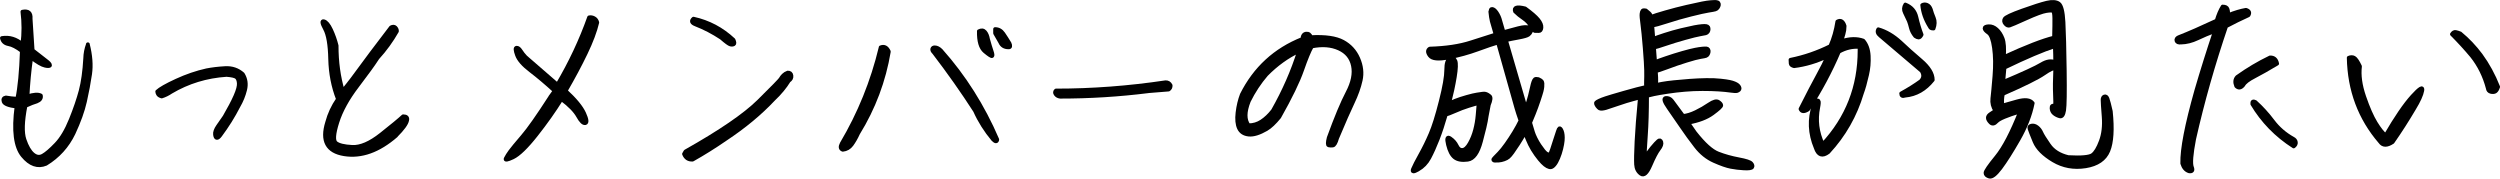 <?xml version="1.0" encoding="UTF-8"?>
<svg id="_レイヤー_2" data-name="レイヤー_2" xmlns="http://www.w3.org/2000/svg" width="667.43" height="47.69" viewBox="0 0 667.43 47.69">
  <defs>
    <style>
      .cls-1 {
        stroke: #000;
        stroke-linecap: round;
        stroke-linejoin: round;
      }
    </style>
  </defs>
  <g id="_デザイン" data-name="デザイン">
    <g>
      <path class="cls-1" d="M23.45,11.81c.75,2.96.95,5.62.61,7.96s-.8,4.79-1.37,7.32c-.57,2.54-1.59,5.37-3.05,8.5-1.66,3.45-4.12,6.17-7.37,8.15-2.18.91-4.25.19-6.2-2.17s-2.51-6.73-1.66-13.11c-2.08-.26-3.23-.71-3.44-1.34-.21-.63,0-1,.61-1.1.91.16,1.92.28,3.03.34.62-2.96,1.03-7.21,1.22-12.74-1.37-1.04-2.55-1.65-3.54-1.83-.99-.18-1.59-.72-1.78-1.64,1.99-.33,3.81.23,5.47,1.66.36-2.9.36-5.79,0-8.69,1.59-.33,2.33.31,2.2,1.9.16,2.73.34,5.53.54,8.4,1.63,1.3,2.81,2.22,3.54,2.76s1.1.94,1.1,1.22-.43.33-1.29.15c-.86-.18-2.11-.9-3.74-2.17-.49,3.45-.81,6.9-.98,10.35,1.63-.55,2.82-.63,3.56-.24.16.72-.21,1.25-1.12,1.61-.72.2-1.71.59-2.98,1.17-.81,4.13-.9,7.14-.27,9.01.63,1.87,1.39,3.17,2.27,3.91s1.77.85,2.66.34c.89-.5,2.07-1.51,3.52-3.03,1.45-1.51,2.75-3.7,3.91-6.57,1.16-2.86,2.03-5.44,2.64-7.71.6-2.28,1-5.14,1.2-8.59.03-1.33.28-2.6.73-3.81Z"/>
      <path class="cls-1" d="M43.16,25.76c-.5-.15-.82-.35-.97-.62s-.22-.5-.22-.7c.73-.7,2.45-1.68,5.14-2.92,2.7-1.24,5.38-2.16,8.04-2.75,1.49-.29,3.15-.49,4.97-.59,1.82-.1,3.38.43,4.7,1.6.79,1.26,1,2.66.62,4.2-.38,1.54-.97,2.98-1.76,4.33-1.38,2.7-3,5.3-4.88,7.82-.35.47-.65.7-.9.7s-.42-.3-.5-.9c-.09-.6.18-1.35.79-2.24s1.2-1.74,1.76-2.53c1.26-2.17,2.23-4.01,2.9-5.54s.97-2.67.9-3.45c-.07-.78-.29-1.3-.66-1.58s-1.24-.48-2.61-.59c-5.36.35-10.3,1.86-14.81,4.53-.82.56-1.66.97-2.5,1.23Z"/>
      <path class="cls-1" d="M105.75,36.22c-4.66,4.04-9.27,5.69-13.84,4.96-4.57-.73-6.1-3.57-4.57-8.52.59-2.21,1.55-4.28,2.88-6.2-1.3-3.32-1.99-6.89-2.08-10.72-.08-3.82-.54-6.5-1.37-8.03-.83-1.53-.93-2.21-.29-2.03.63.18,1.27.94,1.9,2.29.63,1.35,1.13,2.76,1.49,4.22,0,4.36.55,8.4,1.66,12.11l2.44-3.12c3.45-4.72,6.92-9.34,10.4-13.87.49-.26.88-.25,1.17.02.29.28.44.61.44,1-1.46,2.57-3.19,4.95-5.18,7.13-1.04,1.63-2.85,4.13-5.42,7.5-2.57,3.37-4.35,6.59-5.32,9.67s-1.11,4.92-.39,5.52c.72.6,2.17.96,4.37,1.07,2.2.11,4.77-.99,7.71-3.32,2.95-2.33,4.91-3.95,5.88-4.86.88,0,1.24.36,1.07,1.07-.16.91-1.16,2.28-2.98,4.1Z"/>
      <path class="cls-1" d="M146.91,25.87l1.17-1.61c-2.28-2.08-4.41-3.88-6.4-5.4-1.99-1.51-3.21-2.91-3.66-4.17-.46-1.27-.5-1.92-.12-1.95.37-.03.74.24,1.1.81.36.57.8,1.13,1.32,1.68,2.73,2.38,5.57,4.83,8.5,7.37,3.45-5.83,6.27-11.82,8.45-17.97.46-.1.9-.02,1.34.22s.72.63.85,1.15c-.55,2.34-1.58,5.08-3.08,8.2-1.5,3.12-3.29,6.48-5.37,10.06,2.54,2.34,4.18,4.34,4.93,5.98.75,1.64.85,2.52.32,2.64-.54.11-1.19-.52-1.95-1.9-.77-1.38-2.24-2.89-4.42-4.52-1.92,3.09-4.17,6.27-6.76,9.55s-4.66,5.27-6.2,6.01c-1.55.73-2.18.82-1.9.27.28-.55.68-1.2,1.22-1.93s1.63-2.05,3.27-3.96c1.64-1.9,4.11-5.41,7.4-10.52Z"/>
      <path class="cls-1" d="M210.29,19.38c.59-.03.92.24,1,.81.08.57-.16,1.03-.71,1.39-1.01,1.66-2.38,3.3-4.1,4.93-3.55,3.78-7.83,7.32-12.84,10.64-2.93,2.02-5.84,3.84-8.74,5.47-1.11.06-1.87-.44-2.29-1.51l.39-.68c9.31-5.24,15.83-9.7,19.56-13.38,3.73-3.68,5.68-5.68,5.86-6.01.18-.33.42-.64.73-.95s.69-.54,1.15-.71ZM185.73,6.54c-1.11-.42-1.3-.94-.59-1.56,4.04.88,7.6,2.77,10.69,5.66.29.65.32,1.04.07,1.17-.24.13-.55.16-.9.07-.36-.08-1.17-.67-2.44-1.78-2.21-1.46-4.49-2.65-6.84-3.56Z"/>
      <path class="cls-1" d="M235.1,12.64c.94-.39,1.68-.02,2.2,1.12-1.3,7.81-4.04,15.09-8.2,21.83-.55,1.21-1.13,2.21-1.73,3.03-.6.81-1.39,1.27-2.37,1.37-.65-.23-.75-.78-.29-1.66,4.75-8.01,8.22-16.57,10.4-25.68ZM249.31,14.01c-.36-.36-.5-.67-.42-.95.08-.28.3-.42.66-.42.55,0,1.11.28,1.66.83,6.18,6.93,11.2,14.86,15.04,23.78-.1.65-.47.65-1.12,0-1.99-2.38-3.6-4.93-4.83-7.67-3.29-5.11-6.95-10.3-10.99-15.58ZM261.32,8.34c.68-.36,1.23-.3,1.64.17.41.47.67,1.12.81,1.93.36,1.3.67,2.36.95,3.17.28.81.33,1.27.15,1.37-.18.1-.83-.32-1.95-1.25s-1.65-2.73-1.59-5.4ZM269.52,11.57c.33.75.23,1.11-.29,1.07-1.07,0-1.81-.46-2.2-1.37-.52-.91-.98-1.71-1.37-2.39v-1.12c.91,0,1.64.41,2.2,1.22.55.81,1.11,1.68,1.66,2.59Z"/>
      <path class="cls-1" d="M306.53,24.36c-7.85.98-15.67,1.46-23.49,1.46-.52-.06-.92-.28-1.2-.66-.28-.37-.25-.71.07-1,9.67,0,19.42-.73,29.25-2.2.62-.03,1.07.24,1.37.83.03.49-.15.86-.54,1.12l-5.47.44Z"/>
      <path class="cls-1" d="M338.12,34.47c-1.92,1.11-3.51,1.6-4.76,1.46-1.25-.13-2.12-.7-2.59-1.71-.47-1.01-.6-2.39-.39-4.15.21-1.76.59-3.37,1.15-4.83,3.52-7,8.9-11.95,16.16-14.84.06-.88.41-1.35,1.03-1.42.62-.06,1.04.24,1.27.93,3.81-.2,6.65.21,8.52,1.22,1.87,1.01,3.24,2.5,4.1,4.47.86,1.97,1.08,3.91.66,5.81-.42,1.9-1.13,3.89-2.12,5.96-.99,2.07-2.38,5.23-4.17,9.5-.36,1.27-.75,1.93-1.17,1.98-.42.05-.79.03-1.1-.05-.31-.08-.3-.76.02-2.03,1.95-5.37,3.63-9.39,5.03-12.06,1.4-2.67,1.88-5.06,1.44-7.18-.44-2.12-1.68-3.64-3.74-4.57s-4.46-1.11-7.23-.56c-.68,1.17-1.55,3.28-2.61,6.32-1.06,3.04-3.08,7.22-6.08,12.52-1.27,1.56-2.41,2.64-3.42,3.22ZM333.39,27.04c-1.11,2.83-1.12,4.96-.05,6.4,1.27,0,2.43-.35,3.49-1.05,1.06-.7,2.06-1.65,3-2.86,2.96-5.21,5.29-10.51,6.98-15.92-3.12,1.46-6.04,3.56-8.74,6.3-1.82,2.12-3.39,4.49-4.69,7.13Z"/>
      <path class="cls-1" d="M378.6,45.26c-1.24.72-1.69.67-1.37-.12.33-.8.98-2.07,1.95-3.81s1.89-3.6,2.73-5.57c.85-1.97,1.76-4.87,2.73-8.72.98-3.84,1.46-6.64,1.46-8.4s.34-2.75,1.03-2.98c.68-.23,1.16-.02,1.42.61.26.63.21,2.05-.15,4.25-.36,2.2-.86,4.55-1.51,7.06.26-.13.82-.37,1.68-.71.86-.34,1.88-.67,3.05-1,1.17-.33,2.06-.54,2.66-.63.6-.1,1.1-.17,1.49-.22s.65-.05.78,0c.13.05.21.07.24.07.26.1.57.29.93.59.36.29.28,1.06-.24,2.29-.49,2.51-.76,3.99-.81,4.44-.05.46-.48,2.22-1.29,5.3-.81,3.08-1.99,4.72-3.54,4.93-1.55.21-2.71,0-3.49-.61s-1.38-1.76-1.78-3.42c-.41-1.66-.21-2.22.59-1.68.8.54,1.38,1.21,1.76,2,.37.8.89,1.16,1.54,1.1.65-.06,1.29-.64,1.9-1.73.62-1.09,1.1-2.29,1.44-3.59.34-1.3.57-2.63.68-3.98.11-1.35.2-2.42.27-3.2-.59.13-1.48.38-2.69.76-1.21.38-2.43.84-3.66,1.39-1.24.55-2.04.85-2.39.88-.72,2.51-1.45,4.72-2.2,6.64-.75,1.92-1.49,3.56-2.22,4.93s-1.73,2.41-3,3.12ZM397.89,3.12c.06-.42.16-.66.29-.71.13-.05.29-.02.49.07s.39.26.59.49c.2.23.4.53.61.9.21.38.37.74.49,1.1.11.36.46,1.56,1.05,3.61,1.14-.33,2.44-.67,3.91-1.05,1.46-.37,2.43-.42,2.91-.12.47.29.64.61.51.95-.13.34-.36.64-.68.9-.33.26-1.21.52-2.64.78-1.43.26-2.56.49-3.37.68.68,2.34,1.57,5.39,2.66,9.13,1.09,3.74,1.98,6.79,2.66,9.13.46-1.24.81-2.37,1.07-3.39.26-1.03.45-1.81.56-2.37.11-.55.24-1.01.37-1.37.13-.36.27-.59.42-.71.15-.11.45-.12.9-.02.49.23.79.42.9.56.11.15.18.34.2.59.02.24,0,.55-.02.9-.03.36-.11.76-.22,1.2-.11.44-.38,1.27-.78,2.49-.41,1.22-.83,2.38-1.27,3.47-.44,1.09-.77,1.9-1,2.42.39,1.3.65,2.17.78,2.59.13.42.35.95.66,1.59.31.63.67,1.25,1.07,1.86.41.6.76,1.08,1.05,1.44.29.36.56.62.81.78.24.16.46.23.63.2.18-.03.33-.15.46-.34.13-.2.52-1.33,1.17-3.42.65-2.08,1.03-3.15,1.15-3.2.11-.05.23,0,.34.12.11.13.23.33.34.61.11.28.2.63.24,1.05.05.42.05.93,0,1.51s-.18,1.31-.39,2.17c-.21.86-.48,1.68-.81,2.47-.33.78-.66,1.38-1,1.78-.34.41-.65.63-.93.68-.28.05-.61-.03-1-.24-.39-.21-.82-.55-1.29-1.03s-1.04-1.17-1.71-2.1c-.67-.93-1.21-1.84-1.64-2.73-.42-.89-.86-1.93-1.32-3.1-.65,1.14-1.26,2.15-1.83,3.03-.57.88-1.07,1.61-1.49,2.2-.42.59-.78,1-1.07,1.25s-.68.46-1.17.63c-.49.18-.98.28-1.46.32-.49.03-.83.04-1.03.02-.2-.02-.32-.07-.37-.15-.05-.08-.04-.17.02-.27.06-.1.19-.24.37-.42.18-.18.55-.56,1.12-1.15.57-.59,1.22-1.39,1.95-2.42s1.43-2.09,2.1-3.2c.67-1.11,1.23-2.13,1.68-3.08-.52-1.5-.89-2.63-1.1-3.39-.21-.76-.93-3.31-2.15-7.64-1.22-4.33-2.14-7.6-2.76-9.81-1.24.36-3.06.98-5.47,1.86-2.41.88-4.97,1.59-7.69,2.12-2.72.54-4.4.38-5.05-.49-.65-.86-.65-1.49,0-1.88,4.33-.13,8-.68,11.01-1.66,3.01-.98,5.2-1.68,6.57-2.1-.52-1.72-.86-2.91-1.03-3.56-.16-.65-.29-1.5-.39-2.54ZM404.48,3.07c-.42-1.11.47-1.38,2.69-.83,1.66,1.21,2.82,2.21,3.47,3,.65.8.94,1.51.88,2.15-.07.63-.32.94-.76.9-.44-.03-.75-.03-.93,0-.18.03-.53-.38-1.05-1.25-.52-.86-1.21-1.58-2.05-2.15-.85-.57-1.6-1.18-2.25-1.83Z"/>
      <path class="cls-1" d="M439.39,2.78c.72.55,1.12.94,1.22,1.17.1.23.16.41.2.54.65-.26,1.94-.67,3.86-1.22,1.92-.55,3.8-1.04,5.64-1.46,1.84-.42,3.21-.72,4.13-.9.91-.18,1.68-.29,2.29-.34.62-.05,1.08-.06,1.39-.05.31.02.53.11.66.29.13.18.16.38.1.61-.07.23-.17.45-.32.66-.15.21-.36.36-.63.44-.28.08-.88.2-1.81.34s-2.5.5-4.71,1.05c-2.21.55-4.34,1.16-6.37,1.83-2.04.67-3.34,1.02-3.93,1.05.03.65.13,1.84.29,3.56.55-.23,1.55-.58,2.98-1.05,1.43-.47,2.92-.89,4.47-1.27,1.55-.37,2.72-.63,3.52-.78.8-.15,1.46-.24,1.98-.29.52-.05.91-.05,1.17,0,.26.05.43.15.51.29.08.15.12.33.12.56s-.07.45-.2.66c-.13.21-.33.35-.59.42-.26.07-.77.16-1.54.29-.77.13-2.08.46-3.96.98-1.87.52-3.6,1.05-5.18,1.59-1.58.54-2.61.85-3.1.95.13,1.73.23,3.01.29,3.86.55-.23,1.54-.59,2.95-1.07s2.87-.94,4.37-1.37c1.5-.42,2.62-.71,3.37-.85.75-.15,1.38-.24,1.88-.29.5-.05.87-.06,1.1-.05.23.02.4.11.51.29.11.18.15.38.12.61-.03.23-.11.45-.22.66-.11.21-.29.36-.51.44-.23.08-.71.18-1.44.29-.73.11-1.99.45-3.78,1-1.79.55-3.5,1.14-5.13,1.76-1.63.62-2.64.94-3.03.98.1,1.33.14,2.22.12,2.66-.02.44-.04.79-.07,1.05.33-.06.88-.17,1.66-.32s1.83-.28,3.15-.42c1.32-.13,2.73-.25,4.22-.37,1.5-.11,2.97-.18,4.42-.2,1.45-.02,2.71.03,3.78.15,1.07.11,1.87.23,2.39.34.52.11.96.24,1.32.39.36.15.63.3.83.46.2.16.33.33.42.49.08.16.12.31.12.44s-.06.25-.17.37-.29.21-.51.29c-.23.08-.79.06-1.68-.07-.9-.13-1.98-.24-3.25-.32-1.27-.08-2.7-.12-4.3-.12s-3.17.07-4.71.2c-1.55.13-3.08.31-4.61.54-1.53.23-2.74.44-3.64.63-.9.2-1.51.34-1.83.44,0,4.13-.11,7.67-.32,10.6-.21,2.93-.32,4.95-.32,6.05.49-.88,1.12-1.79,1.9-2.73.78-.94,1.36-1.57,1.73-1.88.37-.31.64-.21.81.29.16.5-.06,1.14-.66,1.9-.6.77-1.35,2.2-2.25,4.3-.9,2.1-1.74,2.86-2.54,2.29-.8-.57-1.23-1.41-1.29-2.51-.07-1.11-.02-3.15.12-6.13s.45-6.86.9-11.65l-.05-.1c-.42.13-1.08.31-1.98.54-.9.23-2.2.63-3.91,1.22s-2.76.94-3.15,1.05c-.39.11-.73.18-1.03.2-.29.02-.51-.02-.66-.1-.15-.08-.35-.28-.61-.61-.33-.49-.42-.81-.27-.95s.43-.32.85-.51c.42-.2.99-.42,1.71-.66.72-.24,2.35-.73,4.91-1.46,2.55-.73,4.52-1.25,5.88-1.54-.07-.36-.08-.9-.05-1.64.03-.73.04-1.67.02-2.81-.02-1.14-.14-3.12-.37-5.96-.23-2.83-.44-4.95-.63-6.35-.2-1.4-.27-2.31-.22-2.73.05-.42.14-.71.27-.85.13-.15.41-.17.83-.07ZM452.53,35.44c2.38,3.03,4.43,4.88,6.15,5.54,1.72.67,3.56,1.18,5.49,1.54,1.94.36,3.07.73,3.39,1.12.33.39.4.72.22,1-.18.28-.9.38-2.15.32-1.25-.07-2.43-.2-3.54-.42-1.11-.21-2.6-.73-4.47-1.56-1.87-.83-3.5-2.14-4.88-3.93-1.38-1.79-2.65-3.52-3.78-5.2-1.14-1.68-2.3-3.36-3.49-5.05-1.19-1.69-1.44-2.57-.76-2.64.68-.06,1.24.19,1.66.76.42.57,1.42,1.91,2.98,4.03,1.04-.1,2.18-.45,3.42-1.05,1.24-.6,2.42-1.29,3.54-2.05,1.12-.76,1.94-.98,2.44-.66.5.33.76.63.78.93.02.29-.77,1.02-2.34,2.17-1.58,1.16-3.75,1.98-6.52,2.47l1.86,2.69Z"/>
      <path class="cls-1" d="M478.99,17.67c-.59-.13-.9-.37-.93-.73-.03-.36-.05-.68-.05-.98,3.71-.75,7.26-1.97,10.64-3.66.88-1.99,1.5-4.17,1.86-6.54.46-.26.85-.28,1.17-.07.33.21.59.63.78,1.25,0,.78-.1,1.48-.29,2.1-.2.62-.38,1.27-.54,1.95,2.18-.72,4.12-.76,5.81-.15.88,1.01,1.37,2.37,1.46,4.08s-.05,3.39-.44,5.05c-.46,2.02-.91,3.65-1.37,4.88-1.79,5.99-4.79,11.25-8.98,15.77-1.6,1.21-2.72.81-3.37-1.17-1.6-3.81-1.76-7.62-.49-11.43.16-.62.37-.99.63-1.12.26-.13.46-.11.61.05.15.16.12.73-.07,1.71-.68,3.39-.28,6.67,1.22,9.86,6.54-7.03,9.81-15.38,9.81-25.05v-.93c-1.86-.16-3.7.26-5.52,1.27-2.21,5.21-4.96,10.35-8.25,15.43-1.04.65-1.71.6-2-.15,2.02-4,3.58-7.01,4.69-9.01,1.11-2,1.94-3.69,2.49-5.05-2.96,1.4-5.92,2.28-8.89,2.64ZM508.63,25.53c-.72.26-1.07.07-1.07-.59,1.95-1.07,3.69-2.16,5.22-3.27.78-.81.86-1.72.24-2.73-3.78-3.22-7.47-6.36-11.08-9.42-.68-.55-.85-1.12-.49-1.71,2.05.59,4.02,1.74,5.91,3.47,1.5,1.43,3.31,3.05,5.44,4.86,2.13,1.81,3.2,3.54,3.2,5.2-2.02,2.54-4.48,3.94-7.37,4.2ZM508.68,1.21c1.59.62,2.58,1.75,2.95,3.39.37,1.64.84,3.2,1.39,4.66-.26.52-.53.77-.81.76-.28-.02-.58-.14-.9-.37-.59-.72-.97-1.45-1.15-2.2-.18-.75-.37-1.37-.56-1.86-.33-.75-.68-1.49-1.05-2.22-.38-.73-.33-1.46.12-2.17ZM513.17,1.36c.39-.23.81-.25,1.27-.07.46.18.8.58,1.03,1.2.2.72.46,1.49.81,2.32s.32,1.77-.07,2.81c-.36,0-.59-.04-.71-.12-.11-.08-.24-.25-.37-.51-1.14-1.86-1.79-3.73-1.95-5.62Z"/>
      <path class="cls-1" d="M542.67,27.58c-.62,3.12-1.87,6.34-3.76,9.64-1.89,3.3-3.49,5.83-4.81,7.59s-2.32,2.54-3,2.34-1.03-.52-1.03-.98.98-1.89,2.95-4.3c1.97-2.41,4.08-6.45,6.32-12.11-3.55,1.07-5.64,1.95-6.27,2.64s-1.19.79-1.66.32c-.47-.47-.71-.89-.71-1.27s.25-.72.76-1.05c.5-.33.92-.6,1.25-.83-.68-1.01-.95-2.1-.81-3.27s.33-3.17.56-6.01c.23-2.83.19-5.35-.12-7.54-.31-2.2-.81-3.53-1.49-4-.68-.47-1.03-.87-1.03-1.2s.37-.5,1.12-.54c.75-.03,1.46.25,2.12.85.67.6,1.2,1.42,1.59,2.44s.5,2.66.34,4.91c5.96-2.73,10.42-4.46,13.38-5.18.06-2.38.09-4.11.07-5.2-.02-1.09-.13-1.72-.34-1.88-.21-.16-.82-.16-1.83,0-1.01.16-2.8.82-5.37,1.98-2.57,1.16-4.04,1.79-4.42,1.9-.38.11-.75-.05-1.12-.49-.38-.44-.43-.88-.17-1.32.26-.44,1.84-1.18,4.74-2.22,2.9-1.04,5.07-1.73,6.52-2.08,1.45-.34,2.51-.26,3.2.24.68.5,1.1,2.15,1.25,4.93s.26,7.1.34,12.94c.08,5.84.02,9.38-.17,10.62-.2,1.24-.59,1.77-1.17,1.61-.59-.16-1.09-.42-1.51-.76-.42-.34-.65-.82-.68-1.44-.03-.62.28-.8.93-.54.06-.49.06-1.53-.02-3.12-.08-1.59-.06-3.89.07-6.88-.42-.23-1.44.22-3.05,1.34s-5.25,2.92-10.91,5.4c-.23,1.01-.28,2.05-.15,3.12.46-.13,1.75-.5,3.88-1.1,2.13-.6,3.54-.45,4.22.46ZM535.15,18.06l-.34,3.81c5.34-2.25,8.73-3.81,10.18-4.69,1.45-.88,2.68-1.06,3.69-.54,0-1.33-.03-2.77-.1-4.3-3.09.98-7.57,2.88-13.43,5.71ZM552.14,41.94c3.52.2,5.67,0,6.47-.56.8-.57,1.55-1.8,2.25-3.69.7-1.89.95-4.07.76-6.54-.2-2.47-.29-3.96-.29-4.47s.17-.81.51-.93c.34-.11.61.09.81.61.2.52.49,1.64.88,3.37.49,4.75.27,8.26-.66,10.52s-2.95,3.65-6.08,4.15c-3.12.5-5.99-.02-8.59-1.56-2.6-1.55-4.28-3.23-5.03-5.05-.75-1.82-1.2-2.96-1.34-3.42-.15-.46.03-.73.54-.83.5-.1,1,.04,1.49.42.49.38.86.86,1.12,1.46.26.6.94,1.7,2.05,3.3,1.11,1.6,2.82,2.67,5.13,3.22Z"/>
      <path class="cls-1" d="M593.4,1.75c.72,0,1.15.23,1.29.68.15.46.2.99.17,1.61,1.79-.72,3.37-1.19,4.74-1.42.88.26,1.11.75.68,1.46-2.02.91-4,1.89-5.96,2.93-3.42,10.03-6.27,20.05-8.54,30.08-.78,4.07-.98,6.59-.59,7.57.33.85.06,1.2-.78,1.07-.88-.29-1.48-.99-1.81-2.1-.1-3.78,1.16-10.27,3.76-19.48,1.53-5.24,3.19-10.53,4.98-15.87-1.66.62-3.22,1.28-4.69,1.98-1.46.7-2.93,1.07-4.39,1.1-.68.07-1.08-.1-1.2-.49-.11-.39.07-.7.56-.93,2.73-1.07,6.12-2.55,10.16-4.44.46-1.53.99-2.78,1.61-3.76ZM606.04,15.33c1.04-.03,1.68.52,1.9,1.66-2.44,1.46-4.47,2.61-6.08,3.44s-2.6,1.59-2.95,2.27c-.65.81-1.29.91-1.9.29-.42-1.01-.34-1.82.24-2.44,2.77-1.99,5.7-3.73,8.79-5.22ZM602.14,27.24c1.66,1.5,3.21,3.2,4.64,5.1,1.43,1.9,3.22,3.46,5.37,4.66.46.23.72.55.78.98.06.42-.13.8-.59,1.12-4.62-2.96-8.3-6.74-11.04-11.33-.07-.68.21-.86.83-.54Z"/>
      <path class="cls-1" d="M638.76,37.93c-1.5,1.01-2.6.99-3.32-.05-5.44-6.31-8.24-13.8-8.4-22.46.55-.23,1.04-.23,1.46,0,.42.23.94.99,1.56,2.29-.29,2.38.08,5.08,1.12,8.11,1.04,3.03,2.07,5.36,3.08,7.01,1.01,1.64,1.89,2.74,2.64,3.3,2.77-4.75,5.14-8.23,7.13-10.42,1.99-2.2,2.87-2.71,2.66-1.54-.21,1.17-.94,2.77-2.17,4.79-1.82,3.09-3.74,6.09-5.76,8.98ZM656.83,8.93c2.02,1.66,3.84,3.58,5.47,5.76,1.86,2.54,3.4,5.37,4.64,8.5-.2.62-.44,1.03-.73,1.22s-.69.24-1.2.12c-.5-.11-.79-.45-.85-1-.85-3.22-2.26-6.09-4.25-8.59-1.66-1.99-3.43-3.92-5.32-5.81.29-.46.63-.65,1-.59.37.07.79.2,1.25.39Z"/>
    </g>
  </g>
</svg>